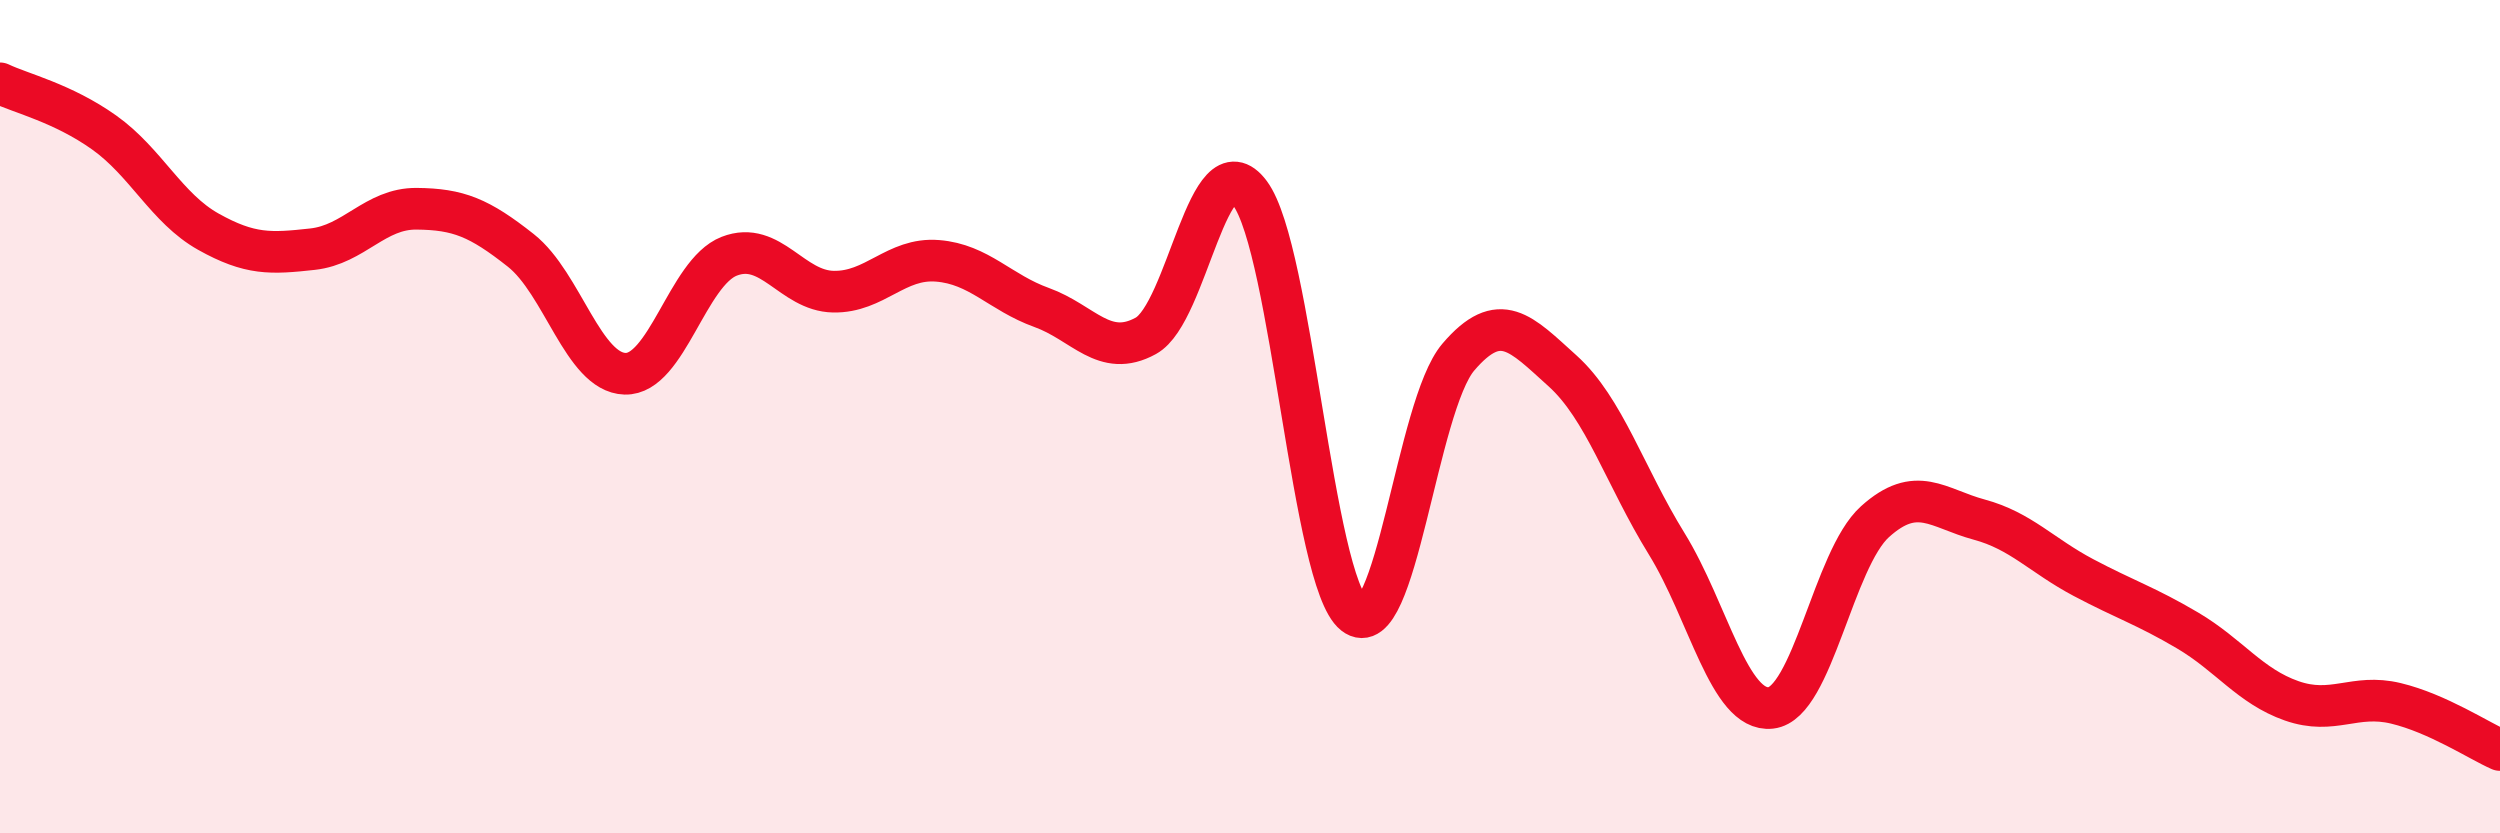 
    <svg width="60" height="20" viewBox="0 0 60 20" xmlns="http://www.w3.org/2000/svg">
      <path
        d="M 0,2 C 0.5,2.24 1.5,2.47 2.5,3.18 C 3.5,3.89 4,5 5,5.56 C 6,6.12 6.5,6.09 7.5,5.98 C 8.5,5.87 9,5 10,5.01 C 11,5.02 11.5,5.22 12.5,6.01 C 13.5,6.8 14,8.94 15,8.97 C 16,9 16.5,6.54 17.5,6.15 C 18.5,5.76 19,6.98 20,7 C 21,7.02 21.5,6.18 22.5,6.26 C 23.5,6.34 24,7.02 25,7.38 C 26,7.74 26.5,8.61 27.5,8.06 C 28.5,7.51 29,3.3 30,4.64 C 31,5.98 31.5,13.95 32.5,14.74 C 33.5,15.53 34,9.74 35,8.57 C 36,7.4 36.5,8 37.5,8.9 C 38.5,9.8 39,11.43 40,13.05 C 41,14.67 41.5,17.1 42.5,16.99 C 43.5,16.88 44,13.42 45,12.52 C 46,11.62 46.5,12.2 47.5,12.47 C 48.5,12.74 49,13.33 50,13.86 C 51,14.39 51.5,14.54 52.5,15.13 C 53.5,15.72 54,16.47 55,16.82 C 56,17.17 56.5,16.64 57.5,16.88 C 58.5,17.12 59.5,17.78 60,18L60 20L0 20Z"
        fill="#EB0A25"
        opacity="0.1"
        stroke-linecap="round"
        stroke-linejoin="round"
      />
      <path
        d="M 0,2 C 0.5,2.24 1.5,2.47 2.5,3.18 C 3.5,3.89 4,5 5,5.56 C 6,6.12 6.5,6.09 7.5,5.98 C 8.5,5.87 9,5 10,5.01 C 11,5.02 11.5,5.22 12.5,6.01 C 13.5,6.8 14,8.94 15,8.97 C 16,9 16.5,6.54 17.5,6.15 C 18.5,5.76 19,6.98 20,7 C 21,7.02 21.5,6.18 22.5,6.26 C 23.5,6.34 24,7.02 25,7.38 C 26,7.74 26.5,8.61 27.5,8.06 C 28.5,7.51 29,3.3 30,4.64 C 31,5.98 31.5,13.95 32.5,14.74 C 33.5,15.53 34,9.74 35,8.57 C 36,7.4 36.5,8 37.5,8.9 C 38.5,9.8 39,11.43 40,13.05 C 41,14.67 41.5,17.1 42.5,16.99 C 43.5,16.88 44,13.42 45,12.52 C 46,11.62 46.5,12.2 47.5,12.47 C 48.5,12.74 49,13.33 50,13.86 C 51,14.39 51.5,14.54 52.5,15.13 C 53.5,15.72 54,16.47 55,16.82 C 56,17.17 56.5,16.64 57.5,16.88 C 58.5,17.12 59.5,17.78 60,18"
        stroke="#EB0A25"
        stroke-width="1"
        fill="none"
        stroke-linecap="round"
        stroke-linejoin="round"
      />
    </svg>
  